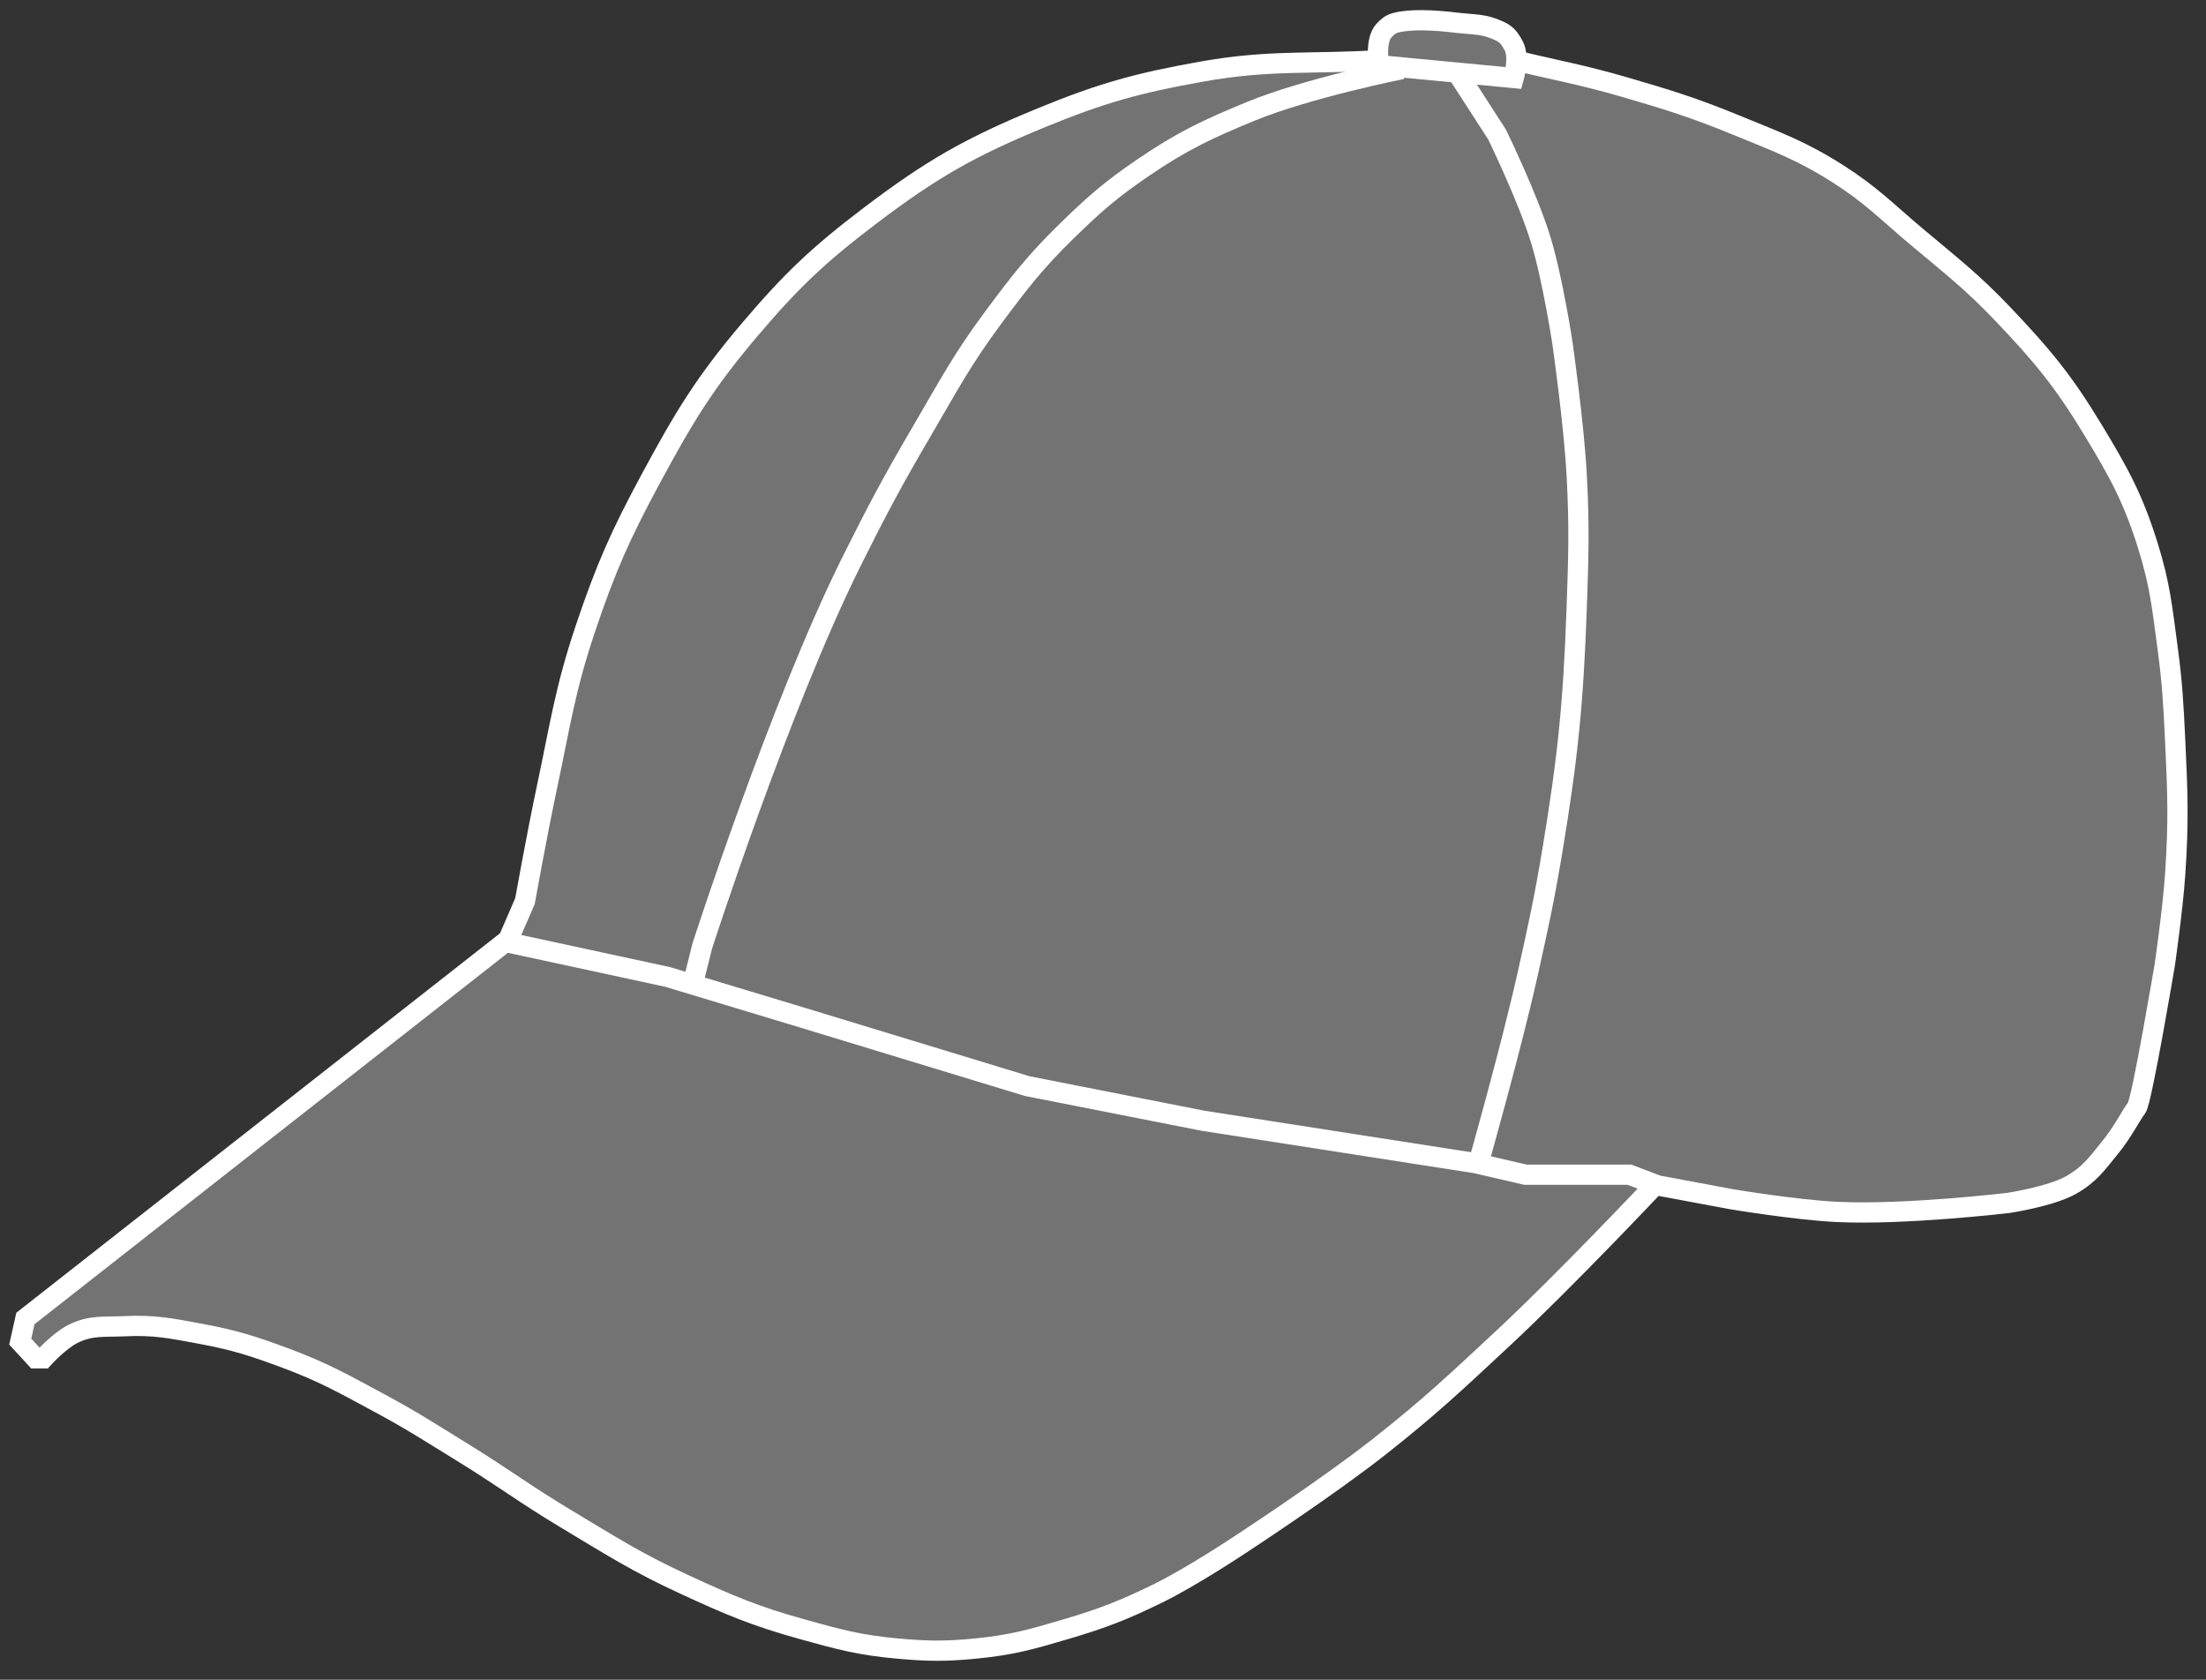 <?xml version="1.0" encoding="UTF-8"?> <svg xmlns="http://www.w3.org/2000/svg" width="109" height="83" viewBox="0 0 109 83" fill="none"><rect x="0" y="0" width="109" height="83" fill="#333333" stroke="none"/><path d="M59.378 3.538C62.801 2.928 64.793 3.19 68.262 2.967H74.798C76.929 3.487 78.148 3.687 80.255 4.299C82.467 4.943 83.708 5.327 85.839 6.203C87.848 7.029 89.022 7.444 90.852 8.614C92.456 9.64 93.203 10.433 94.659 11.66C96.39 13.119 97.414 13.89 98.974 15.531C100.921 17.578 101.953 18.825 103.416 21.242C104.707 23.375 105.405 24.634 106.144 27.016C106.727 28.896 106.834 30.015 107.096 31.966C107.338 33.764 107.39 34.785 107.477 36.598C107.601 39.172 107.652 40.626 107.477 43.197C107.358 44.939 106.969 47.639 106.969 47.639C106.969 47.639 105.827 54.428 105.573 54.746C105.319 55.063 104.87 55.958 104.304 56.649C103.628 57.477 103.268 58.027 102.337 58.553C101.317 59.13 99.228 59.441 99.228 59.441C99.228 59.441 94.164 60.043 90.788 59.886C88.719 59.789 85.522 59.251 85.522 59.251L81.778 58.553C81.778 58.553 77.329 63.273 74.29 66.104C71.952 68.283 70.646 69.521 68.135 71.498C65.564 73.522 61.282 76.32 61.282 76.32C61.282 76.32 58.878 77.921 57.221 78.732C55.501 79.573 54.488 79.965 52.652 80.508C50.951 81.012 49.976 81.288 48.21 81.46C46.706 81.607 45.845 81.595 44.34 81.46C42.476 81.293 41.447 81.009 39.644 80.508C37.294 79.856 36.021 79.31 33.806 78.287C31.439 77.195 30.204 76.391 27.968 75.051C25.922 73.825 24.861 73 22.828 71.752C21.257 70.786 20.392 70.214 18.767 69.34C17 68.39 16.015 67.82 14.135 67.119C12.54 66.525 11.62 66.225 9.947 65.914C8.478 65.64 7.632 65.46 6.14 65.533C5.139 65.582 4.499 65.467 3.602 65.914C2.94 66.243 2.142 67.119 2.142 67.119H1.761L1 66.294L1.254 65.152L25.113 46.433L25.938 44.53C25.938 44.53 26.553 41.118 27.016 38.946C27.675 35.854 27.913 34.074 28.92 31.077C29.927 28.079 30.654 26.437 32.156 23.653C33.794 20.616 34.81 18.923 37.042 16.292C39.117 13.846 40.451 12.583 43.007 10.645C46.032 8.351 47.935 7.265 51.446 5.822C54.428 4.597 56.205 4.104 59.378 3.538Z" fill="#737373" stroke="white"></path><path d="M68.387 1.507C68.571 1.312 68.7 1.197 68.958 1.127C69.656 0.936 70.823 0.981 72.004 1.127C72.554 1.194 73.198 1.186 73.717 1.38C74.322 1.607 74.492 1.699 74.796 2.269C75.088 2.815 74.796 3.855 74.796 3.855L68.133 3.221C68.133 3.221 67.924 2 68.387 1.507Z" fill="#737373" stroke="white"></path><path d="M25.051 46.56L32.983 48.273L39.709 50.304L50.75 53.667L59.443 55.38L72.896 57.474L75.37 58.045H80.51L81.843 58.553" stroke="white"></path><path d="M69.281 3.411C69.281 3.411 64.6 4.348 61.793 5.505C59.621 6.401 58.404 6.972 56.463 8.297C54.893 9.368 54.079 10.078 52.719 11.406C51.16 12.929 50.404 13.909 49.102 15.658C47.547 17.748 46.865 19.056 45.549 21.305C44.098 23.783 43.338 25.206 42.059 27.777C38.52 34.893 34.698 46.75 34.698 46.75L34.254 48.527" stroke="white"></path><path d="M72.004 3.601L73.971 6.647C73.971 6.647 75.485 9.747 76.129 11.851C76.728 13.812 77.207 16.99 77.207 16.99C77.207 16.99 77.768 20.924 77.905 23.463C78.044 26.036 77.996 27.486 77.905 30.062C77.738 34.766 77.471 37.411 76.7 42.055C76.306 44.423 76.016 45.74 75.494 48.083C74.658 51.832 73.019 57.601 73.019 57.601" stroke="white"></path></svg> 